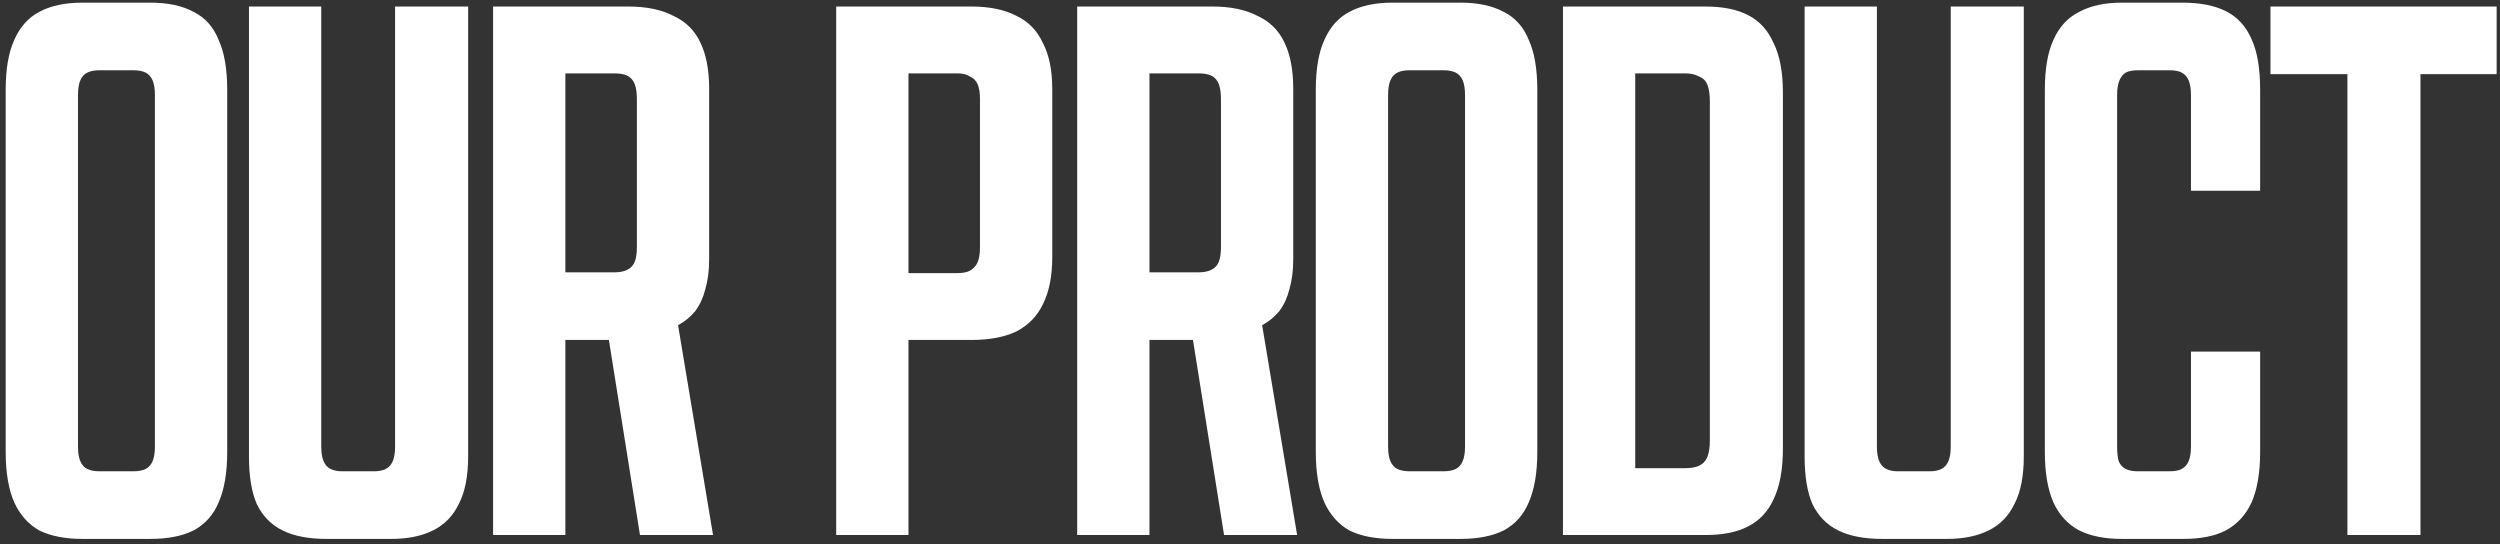 <?xml version="1.0" encoding="UTF-8"?> <svg xmlns="http://www.w3.org/2000/svg" width="386" height="84" viewBox="0 0 386 84" fill="none"><rect x="0" y="0" width="386" height="84" fill="#333333" stroke="none"/><path d="M12.76 83.208C10.04 83.208 7.8 82.768 6.04 81.888C4.36 80.928 3.08 79.488 2.2 77.568C1.32 75.568 0.88 72.968 0.88 69.768V13.848C0.88 10.648 1.32 8.088 2.2 6.168C3.08 4.168 4.36 2.728 6.04 1.848C7.8 0.888 10.04 0.408 12.76 0.408H23.2C25.92 0.408 28.16 0.888 29.92 1.848C31.68 2.728 32.96 4.168 33.76 6.168C34.64 8.088 35.08 10.648 35.08 13.848V69.768C35.08 72.968 34.64 75.568 33.76 77.568C32.96 79.488 31.68 80.928 29.92 81.888C28.16 82.768 25.92 83.208 23.2 83.208H12.76ZM20.56 72.768C21.36 72.768 22 72.648 22.48 72.408C22.96 72.168 23.32 71.768 23.56 71.208C23.8 70.648 23.92 69.888 23.92 68.928V14.688C23.92 13.728 23.8 12.968 23.56 12.408C23.32 11.848 22.96 11.448 22.48 11.208C22 10.968 21.36 10.848 20.56 10.848H15.4C14.6 10.848 13.96 10.968 13.48 11.208C13 11.448 12.64 11.848 12.4 12.408C12.16 12.968 12.04 13.728 12.04 14.688V68.928C12.04 69.888 12.16 70.648 12.4 71.208C12.64 71.768 13 72.168 13.48 72.408C13.96 72.648 14.6 72.768 15.4 72.768H20.56ZM50.441 83.208C47.641 83.208 45.361 82.768 43.601 81.888C41.841 81.008 40.521 79.648 39.641 77.808C38.841 75.968 38.441 73.528 38.441 70.488V1.008H49.601V68.928C49.601 69.888 49.721 70.648 49.961 71.208C50.201 71.768 50.561 72.168 51.041 72.408C51.521 72.648 52.121 72.768 52.841 72.768H57.761C58.481 72.768 59.081 72.648 59.561 72.408C60.041 72.168 60.401 71.768 60.641 71.208C60.881 70.648 61.001 69.888 61.001 68.928V1.008H72.281V70.488C72.281 73.528 71.801 75.968 70.841 77.808C69.961 79.648 68.641 81.008 66.881 81.888C65.121 82.768 62.961 83.208 60.401 83.208H50.441ZM76.133 1.008H97.013C99.813 1.008 102.133 1.488 103.973 2.448C105.893 3.328 107.293 4.728 108.173 6.648C109.053 8.488 109.493 10.848 109.493 13.728V40.008C109.493 41.768 109.293 43.328 108.893 44.688C108.573 45.968 108.053 47.088 107.333 48.048C106.613 48.928 105.733 49.648 104.693 50.208L110.093 82.608H98.813L94.013 52.488H87.293V82.608H76.133V1.008ZM94.853 42.048C95.653 42.048 96.293 41.928 96.773 41.688C97.333 41.448 97.733 41.048 97.973 40.488C98.213 39.928 98.333 39.168 98.333 38.208V15.288C98.333 13.768 98.053 12.728 97.493 12.168C97.013 11.608 96.133 11.328 94.853 11.328H87.293V42.048H94.853ZM129.107 1.008H149.987C152.787 1.008 155.107 1.488 156.947 2.448C158.787 3.328 160.147 4.728 161.027 6.648C161.987 8.488 162.467 10.848 162.467 13.728V39.768C162.467 42.648 161.987 45.048 161.027 46.968C160.147 48.808 158.787 50.208 156.947 51.168C155.107 52.048 152.787 52.488 149.987 52.488H140.267V82.608H129.107V1.008ZM147.827 42.168C148.627 42.168 149.267 42.048 149.747 41.808C150.307 41.488 150.707 41.048 150.947 40.488C151.187 39.928 151.307 39.168 151.307 38.208V15.288C151.307 14.328 151.187 13.568 150.947 13.008C150.707 12.448 150.307 12.048 149.747 11.808C149.267 11.488 148.627 11.328 147.827 11.328H140.267V42.168H147.827ZM166.316 1.008H187.196C189.996 1.008 192.316 1.488 194.156 2.448C196.076 3.328 197.476 4.728 198.356 6.648C199.236 8.488 199.676 10.848 199.676 13.728V40.008C199.676 41.768 199.476 43.328 199.076 44.688C198.756 45.968 198.236 47.088 197.516 48.048C196.796 48.928 195.916 49.648 194.876 50.208L200.276 82.608H188.996L184.196 52.488H177.476V82.608H166.316V1.008ZM185.036 42.048C185.836 42.048 186.476 41.928 186.956 41.688C187.516 41.448 187.916 41.048 188.156 40.488C188.396 39.928 188.516 39.168 188.516 38.208V15.288C188.516 13.768 188.236 12.728 187.676 12.168C187.196 11.608 186.316 11.328 185.036 11.328H177.476V42.048H185.036ZM215.04 83.208C212.32 83.208 210.08 82.768 208.32 81.888C206.64 80.928 205.36 79.488 204.48 77.568C203.6 75.568 203.16 72.968 203.16 69.768V13.848C203.16 10.648 203.6 8.088 204.48 6.168C205.36 4.168 206.64 2.728 208.32 1.848C210.08 0.888 212.32 0.408 215.04 0.408H225.48C228.2 0.408 230.44 0.888 232.2 1.848C233.96 2.728 235.24 4.168 236.04 6.168C236.92 8.088 237.36 10.648 237.36 13.848V69.768C237.36 72.968 236.92 75.568 236.04 77.568C235.24 79.488 233.96 80.928 232.2 81.888C230.44 82.768 228.2 83.208 225.48 83.208H215.04ZM222.84 72.768C223.64 72.768 224.28 72.648 224.76 72.408C225.24 72.168 225.6 71.768 225.84 71.208C226.08 70.648 226.2 69.888 226.2 68.928V14.688C226.2 13.728 226.08 12.968 225.84 12.408C225.6 11.848 225.24 11.448 224.76 11.208C224.28 10.968 223.64 10.848 222.84 10.848H217.68C216.88 10.848 216.24 10.968 215.76 11.208C215.28 11.448 214.92 11.848 214.68 12.408C214.44 12.968 214.32 13.728 214.32 14.688V68.928C214.32 69.888 214.44 70.648 214.68 71.208C214.92 71.768 215.28 72.168 215.76 72.408C216.24 72.648 216.88 72.768 217.68 72.768H222.84ZM241.321 1.008H263.281C266.001 1.008 268.201 1.448 269.881 2.328C271.641 3.208 272.961 4.648 273.841 6.648C274.801 8.568 275.281 11.128 275.281 14.328V69.288C275.281 72.488 274.801 75.088 273.841 77.088C272.961 79.008 271.641 80.408 269.881 81.288C268.201 82.168 266.001 82.608 263.281 82.608H241.321V1.008ZM260.161 72.288C261.041 72.288 261.761 72.168 262.321 71.928C262.961 71.608 263.401 71.128 263.641 70.488C263.881 69.848 264.001 69.008 264.001 67.968V15.648C264.001 14.608 263.881 13.768 263.641 13.128C263.401 12.488 262.961 12.048 262.321 11.808C261.761 11.488 261.041 11.328 260.161 11.328H252.481V72.288H260.161ZM290.633 83.208C287.833 83.208 285.553 82.768 283.793 81.888C282.033 81.008 280.713 79.648 279.833 77.808C279.033 75.968 278.633 73.528 278.633 70.488V1.008H289.793V68.928C289.793 69.888 289.913 70.648 290.153 71.208C290.393 71.768 290.753 72.168 291.233 72.408C291.713 72.648 292.313 72.768 293.033 72.768H297.953C298.673 72.768 299.273 72.648 299.753 72.408C300.233 72.168 300.593 71.768 300.833 71.208C301.073 70.648 301.193 69.888 301.193 68.928V1.008H312.473V70.488C312.473 73.528 311.993 75.968 311.033 77.808C310.153 79.648 308.833 81.008 307.073 81.888C305.313 82.768 303.153 83.208 300.593 83.208H290.633ZM327.605 83.208C324.965 83.208 322.765 82.768 321.005 81.888C319.245 80.928 317.925 79.488 317.045 77.568C316.165 75.568 315.725 72.968 315.725 69.768V13.848C315.725 10.648 316.165 8.088 317.045 6.168C317.925 4.168 319.245 2.728 321.005 1.848C322.765 0.888 324.965 0.408 327.605 0.408H336.965C339.685 0.408 341.925 0.848 343.685 1.728C345.445 2.608 346.765 4.048 347.645 6.048C348.525 7.968 348.965 10.568 348.965 13.848V29.448H338.285V14.688C338.285 13.728 338.165 12.968 337.925 12.408C337.685 11.848 337.325 11.448 336.845 11.208C336.445 10.968 335.805 10.848 334.925 10.848H330.125C329.325 10.848 328.685 10.968 328.205 11.208C327.805 11.448 327.485 11.848 327.245 12.408C327.005 12.968 326.885 13.728 326.885 14.688V68.928C326.885 69.888 326.965 70.648 327.125 71.208C327.365 71.768 327.725 72.168 328.205 72.408C328.685 72.648 329.325 72.768 330.125 72.768H334.925C335.805 72.768 336.445 72.648 336.845 72.408C337.325 72.168 337.685 71.768 337.925 71.208C338.165 70.648 338.285 69.888 338.285 68.928V54.288H348.965V69.768C348.965 72.968 348.525 75.568 347.645 77.568C346.765 79.488 345.445 80.928 343.685 81.888C342.005 82.768 339.805 83.208 337.085 83.208H327.605ZM362.44 11.448H350.56V1.008H385.48V11.448H373.72V82.608H362.44V11.448Z" fill="white"></path></svg> 